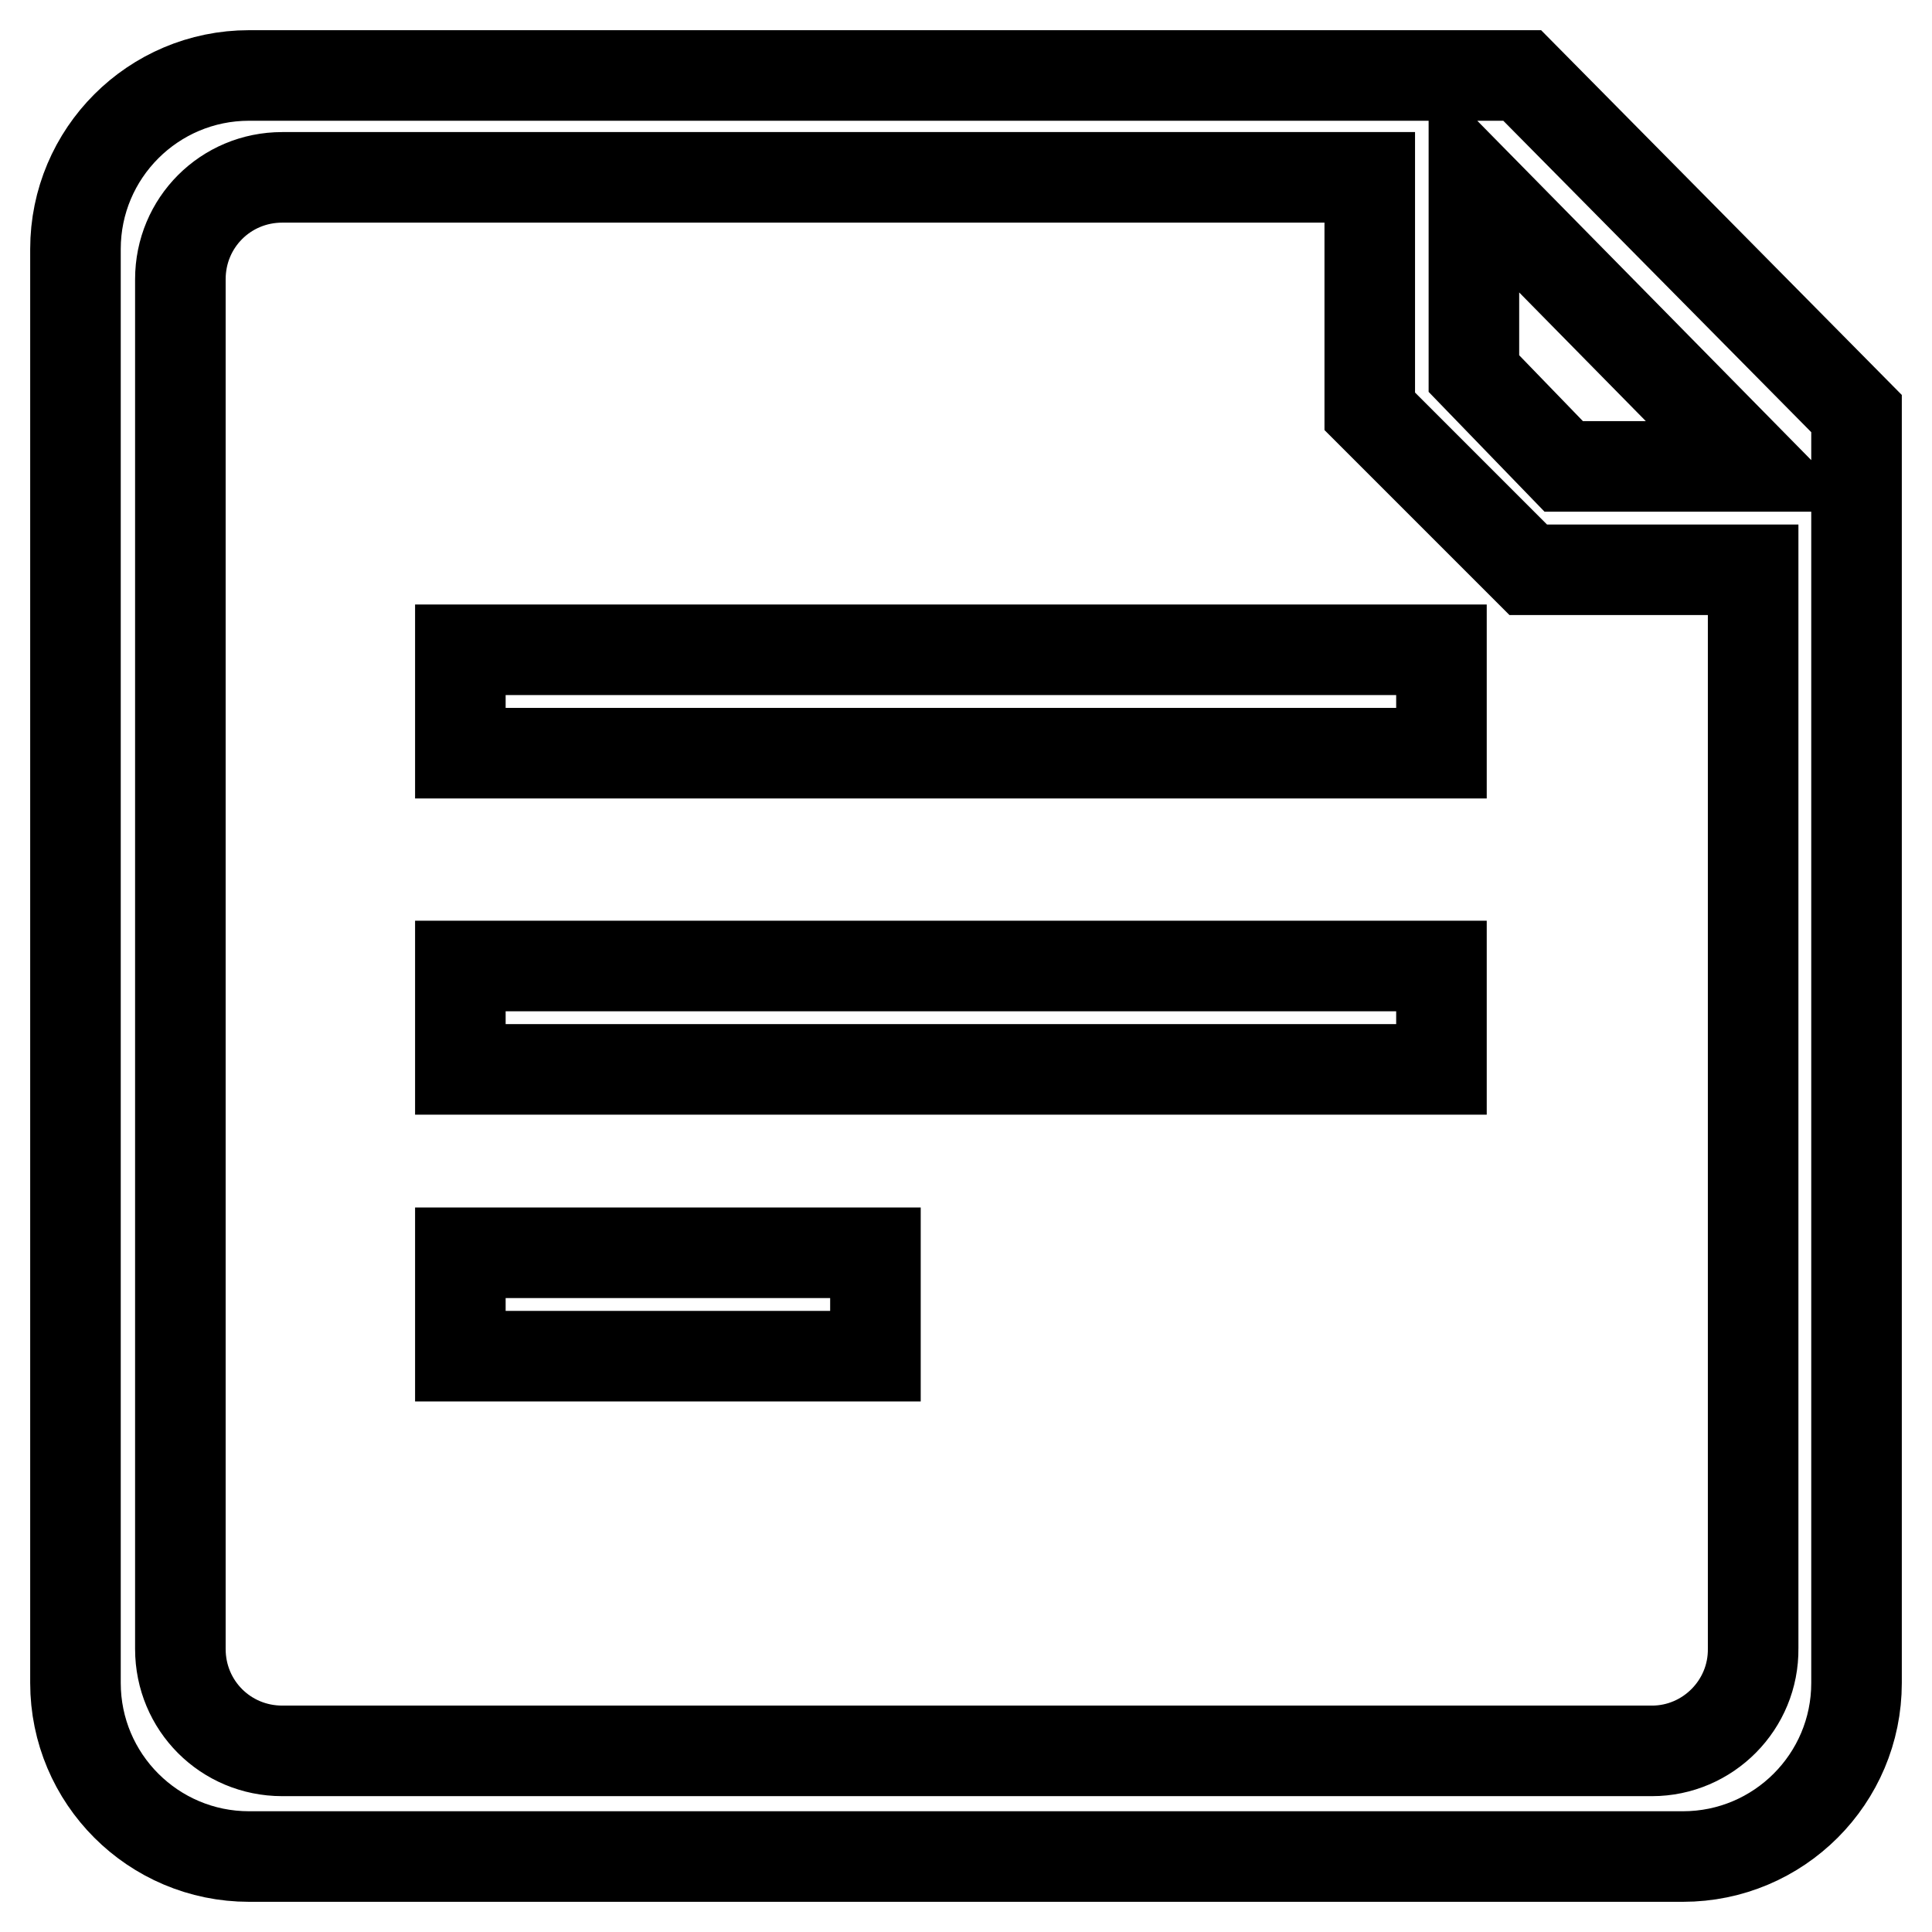 <?xml version="1.0" encoding="utf-8"?>
<!-- Svg Vector Icons : http://www.onlinewebfonts.com/icon -->
<!DOCTYPE svg PUBLIC "-//W3C//DTD SVG 1.1//EN" "http://www.w3.org/Graphics/SVG/1.1/DTD/svg11.dtd">
<svg version="1.1" xmlns="http://www.w3.org/2000/svg" xmlns:xlink="http://www.w3.org/1999/xlink" x="0px" y="0px" viewBox="0 0 256 256" enable-background="new 0 0 256 256" xml:space="preserve">
<g><g><path stroke-width="12" fill-opacity="0" stroke="#000000"  d="M201.7,10H33c-12.7,0-23,10.3-23,23V223c0,12.7,10.3,23,23,23H223c12.7,0,23-10.3,23-23V54.8L201.7,10z M232.4,61.8h-25.2l-11.9-12.3V24.1L232.4,61.8z M218.9,232H37.4c-7.5,0-13.5-6-13.5-13.5V37c0-7.5,6-13.5,13.5-13.5h144.1v31l21,21h29.8v142.9C232.4,225.9,226.3,232,218.9,232z"/><path stroke-width="12" fill-opacity="0" stroke="#000000"  d="M61,86.1H191v13.7H61V86.1L61,86.1z"/><path stroke-width="12" fill-opacity="0" stroke="#000000"  d="M61,128H191v13.7H61V128L61,128z"/><path stroke-width="12" fill-opacity="0" stroke="#000000"  d="M61,166H116v13.7H61V166L61,166z"/></g></g>
</svg>